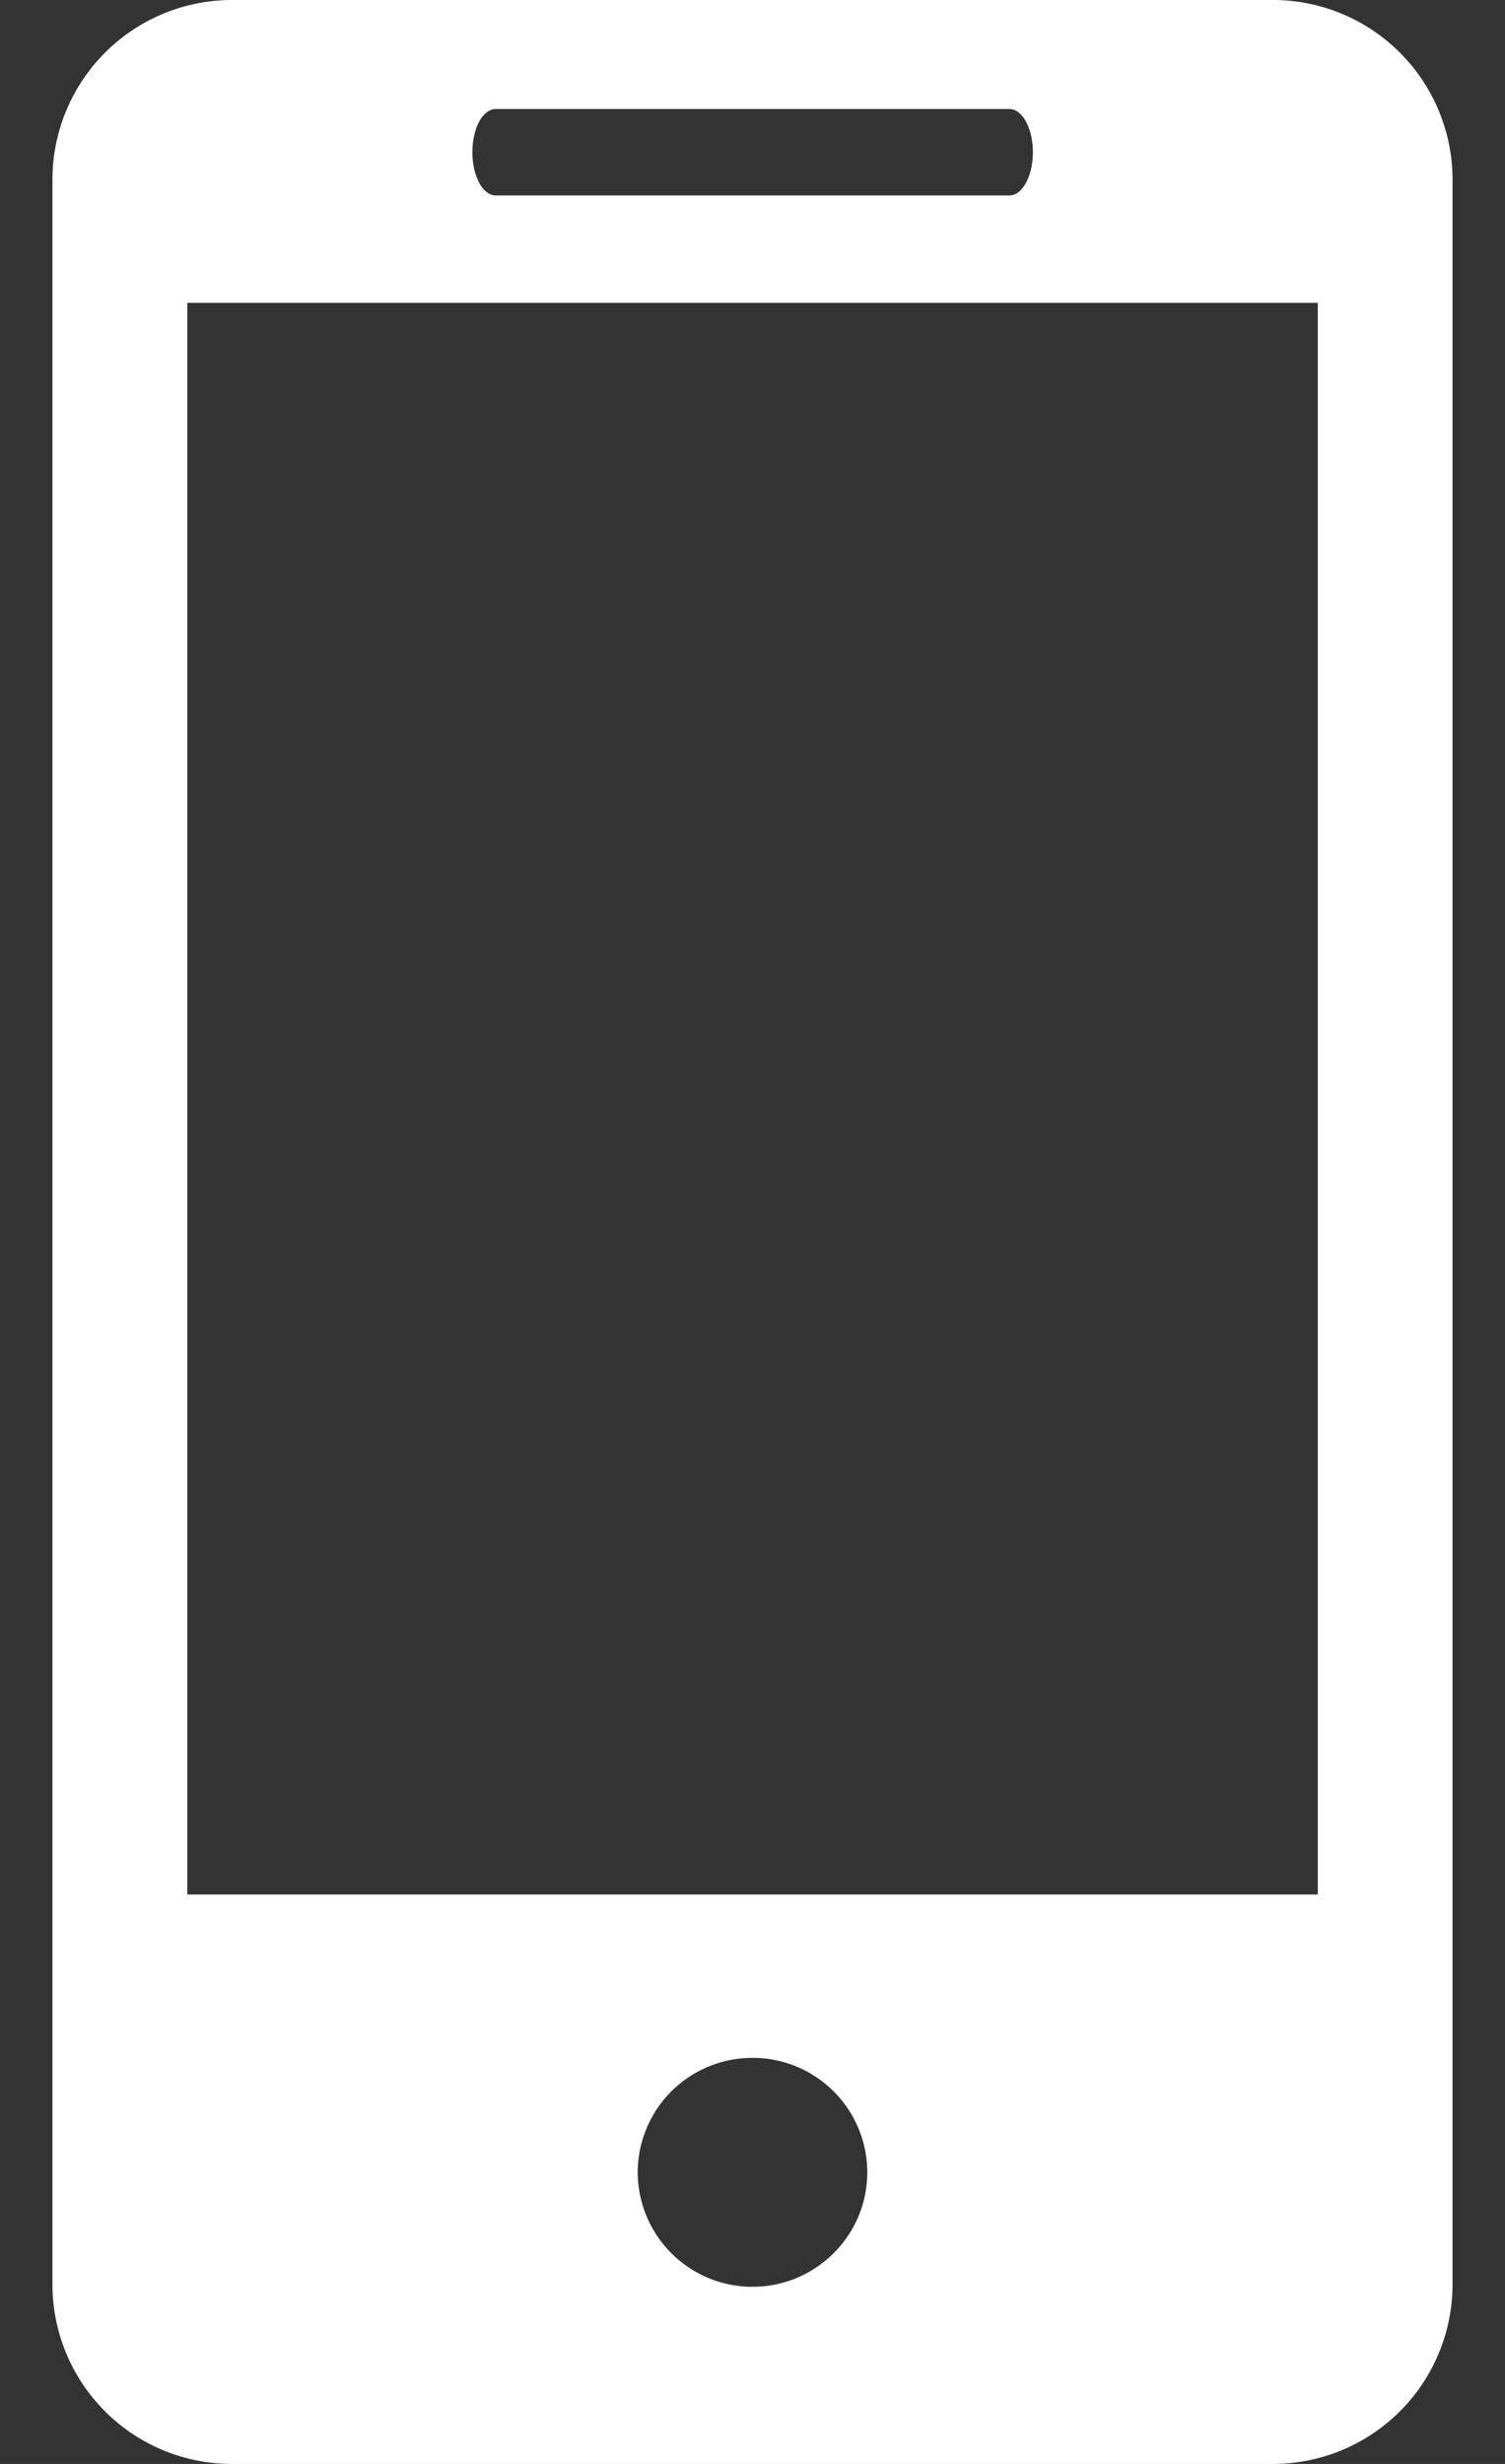 <svg width="33" height="54" fill="none" xmlns="http://www.w3.org/2000/svg"><rect width="100%" height="100%" fill="#333333" stroke="none"/><path d="M27.905 0H5.095A3.938 3.938 0 0 0 1.15 3.934V50.07A3.936 3.936 0 0 0 5.095 54h22.81a3.939 3.939 0 0 0 3.945-3.93V3.934A3.94 3.94 0 0 0 27.905 0zM10.872 2.389h11.26c.285 0 .516.423.516.946 0 .524-.231.949-.515.949H10.872c-.287 0-.514-.425-.514-.949 0-.523.227-.946.514-.946zm5.63 47.729a2.517 2.517 0 0 1-2.519-2.511 2.514 2.514 0 0 1 2.519-2.507 2.513 2.513 0 0 1 2.515 2.507c0 1.385-1.13 2.51-2.515 2.51zm12.393-8.598H4.107V6.637h24.788V41.52z" fill="#fff"/></svg>